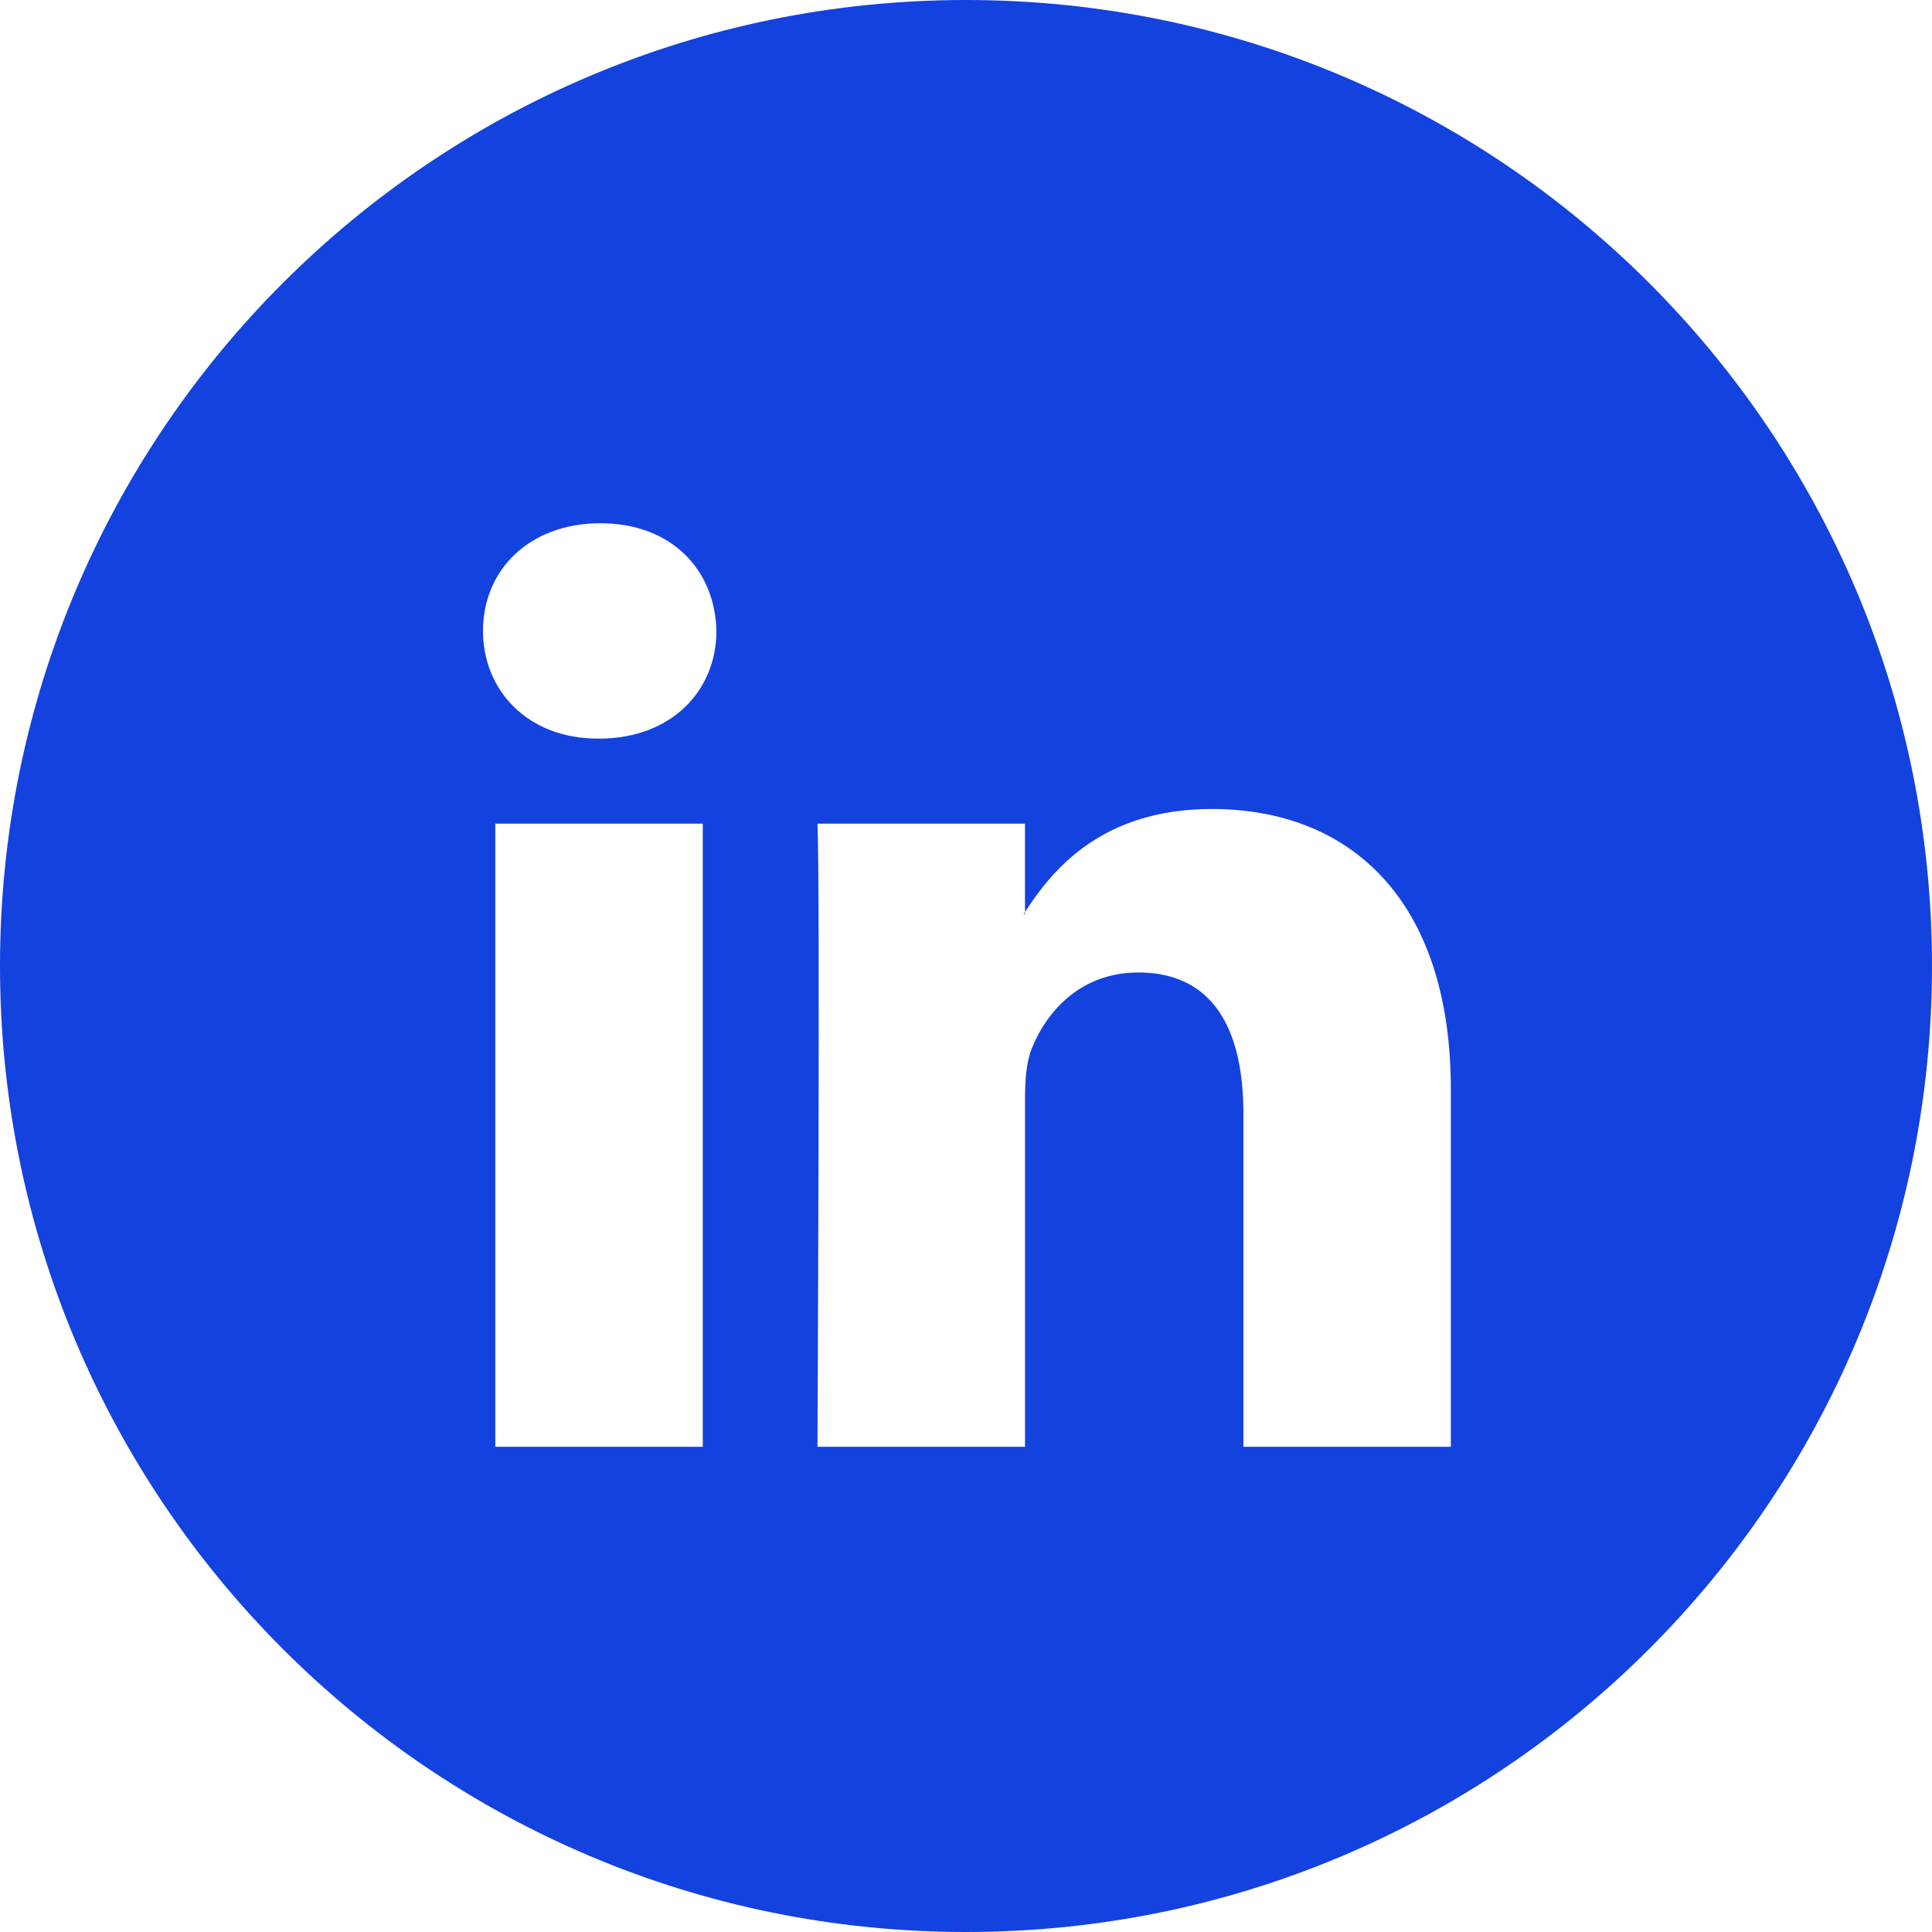 <?xml version="1.0" encoding="UTF-8"?>
<svg width="96px" height="96px" viewBox="0 0 96 96" version="1.1" xmlns="http://www.w3.org/2000/svg" xmlns:xlink="http://www.w3.org/1999/xlink">
    <!-- Generator: Sketch 52.6 (67491) - http://www.bohemiancoding.com/sketch -->
    <title>Linkedin</title>
    <desc>Created with Sketch.</desc>
    <defs>
        <path d="M48,96 C21.49,96 0,74.51 0,48 C0,21.49 21.49,0 48,0 C74.51,0 96,21.49 96,48 C96,74.51 74.51,96 48,96 Z M72.092,54.134 C72.092,44.624 67.006,40.198 60.222,40.198 C54.747,40.198 52.3,43.208 50.931,45.315 L50.931,45.415 L50.863,45.415 C50.882,45.383 50.91,45.347 50.931,45.315 L50.931,40.926 L40.62,40.926 C40.759,43.833 40.62,71.889 40.62,71.889 L50.932,71.889 L50.932,54.597 C50.932,53.67 51.002,52.749 51.273,52.087 C52.019,50.236 53.714,48.322 56.562,48.322 C60.293,48.322 61.784,51.162 61.784,55.323 L61.784,71.889 L72.092,71.889 L72.092,54.134 Z M29.835,26 C26.307,26 24,28.31 24,31.349 C24,34.321 26.24,36.701 29.698,36.701 L29.767,36.701 C33.362,36.701 35.599,34.321 35.599,31.349 C35.531,28.31 33.362,26 29.835,26 Z M24.612,71.889 L34.92,71.889 L34.92,40.926 L24.612,40.926 L24.612,71.889 Z" id="path-1"></path>
    </defs>
    <g id="Workspace" stroke="none" stroke-width="1" fill="none" fill-rule="evenodd">
        <g id="About-Page-V2" transform="translate(-3708, -6104)">
            <g id="Group-4" transform="translate(2373, 6104)">
                <g id="Linkedin" transform="translate(1335, 0)">
                    <mask id="mask-2" fill="white">
                        <use xlink:href="#path-1"></use>
                    </mask>
                    <use id="Combined-Shape" fill="#1342DF" xlink:href="#path-1"></use>
                </g>
            </g>
        </g>
    </g>
</svg>